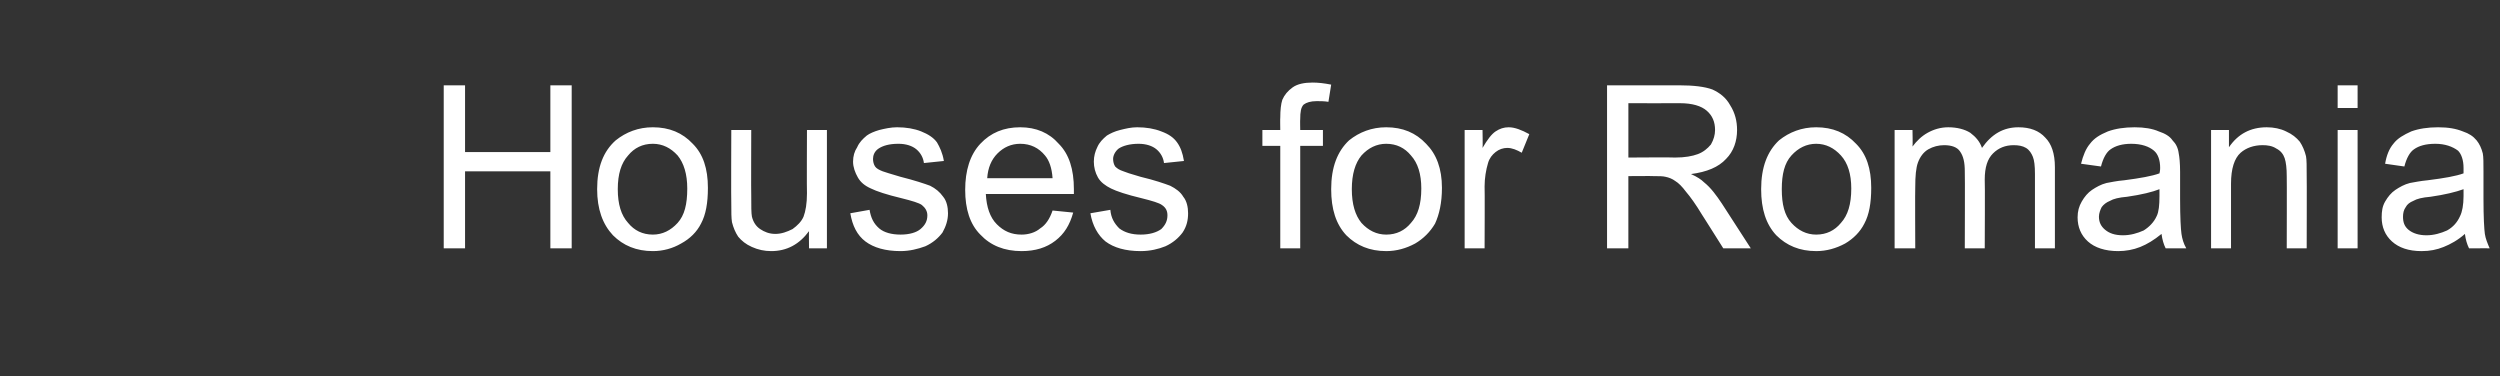 <?xml version="1.0" standalone="no"?><!DOCTYPE svg PUBLIC "-//W3C//DTD SVG 1.1//EN" "http://www.w3.org/Graphics/SVG/1.1/DTD/svg11.dtd"><svg xmlns="http://www.w3.org/2000/svg" version="1.1" width="363.4px" height="54.7px" viewBox="0 -12 363.4 54.7" style="top:-12px"><rect x="0" y="-12" width="363.4" height="54.7" fill="#333333" stroke="none"/><desc>Houses for Romania</desc><defs/><g id="Polygon40939"><path d="m64.5 24.1l0-23.7l3.1 0l0 9.7l12.4 0l0-9.7l3.1 0l0 23.7l-3.1 0l0-11.2l-12.4 0l0 11.2l-3.1 0zm22.3-8.6c0-3.2.9-5.5 2.7-7.1c1.5-1.2 3.3-1.9 5.4-1.9c2.4 0 4.3.8 5.8 2.4c1.5 1.5 2.2 3.6 2.2 6.4c0 2.2-.3 3.9-1 5.2c-.6 1.2-1.6 2.2-2.9 2.9c-1.2.7-2.6 1.1-4.1 1.1c-2.4 0-4.3-.8-5.8-2.3c-1.5-1.6-2.3-3.8-2.3-6.7zm3 0c0 2.2.5 3.8 1.5 4.9c.9 1.1 2.1 1.7 3.6 1.7c1.4 0 2.6-.6 3.6-1.7c1-1.1 1.4-2.7 1.4-5c0-2.1-.5-3.7-1.4-4.8c-1-1.1-2.2-1.7-3.6-1.7c-1.5 0-2.7.6-3.6 1.7c-1 1.1-1.5 2.7-1.5 4.9zm27.8 8.6c0 0-.03-2.54 0-2.5c-1.4 1.9-3.2 2.9-5.5 2.9c-1 0-1.9-.2-2.8-.6c-.9-.4-1.5-.9-2-1.5c-.4-.6-.7-1.3-.9-2.1c-.1-.6-.1-1.5-.1-2.7c-.04-.05 0-10.7 0-10.7l2.9 0c0 0-.03 9.54 0 9.5c0 1.6 0 2.6.1 3.1c.2.8.6 1.4 1.2 1.8c.6.4 1.3.7 2.2.7c.9 0 1.7-.3 2.5-.7c.7-.5 1.3-1.1 1.6-1.8c.3-.8.5-1.9.5-3.4c-.04.02 0-9.2 0-9.2l2.9 0l0 17.2l-2.6 0zm6-5.1c0 0 2.8-.5 2.8-.5c.2 1.2.6 2 1.4 2.7c.7.6 1.8.9 3.1.9c1.3 0 2.3-.3 2.9-.8c.7-.6 1-1.2 1-2c0-.6-.3-1.1-.8-1.5c-.4-.3-1.4-.6-3-1c-2.1-.5-3.6-1-4.4-1.4c-.9-.4-1.5-.9-1.9-1.6c-.4-.7-.7-1.5-.7-2.3c0-.8.2-1.5.6-2.1c.3-.7.8-1.2 1.4-1.7c.4-.3 1.1-.6 1.8-.8c.8-.2 1.7-.4 2.6-.4c1.3 0 2.5.2 3.5.6c1 .4 1.8.9 2.3 1.6c.4.7.8 1.5 1 2.7c0 0-2.9.3-2.9.3c-.1-.8-.5-1.5-1.1-2c-.6-.5-1.5-.8-2.6-.8c-1.4 0-2.3.3-2.9.7c-.6.4-.8 1-.8 1.5c0 .4.1.8.3 1.1c.2.3.6.5 1.1.7c.3.1 1.2.4 2.6.8c2 .5 3.5 1 4.3 1.3c.8.4 1.4.9 1.9 1.6c.5.6.7 1.5.7 2.4c0 1-.3 1.9-.8 2.8c-.6.8-1.4 1.5-2.5 2c-1.1.4-2.3.7-3.6.7c-2.2 0-3.9-.5-5.1-1.4c-1.2-.9-1.9-2.3-2.2-4.1zm29.4-.4c0 0 3 .3 3 .3c-.5 1.8-1.3 3.1-2.6 4.1c-1.3 1-2.9 1.5-4.9 1.5c-2.5 0-4.5-.8-6-2.4c-1.5-1.5-2.2-3.7-2.2-6.5c0-2.8.7-5.1 2.2-6.7c1.5-1.6 3.4-2.4 5.8-2.4c2.3 0 4.2.8 5.6 2.4c1.5 1.5 2.2 3.7 2.2 6.6c0 .1 0 .4 0 .7c0 0-12.8 0-12.8 0c.1 1.9.6 3.4 1.6 4.4c1 1 2.1 1.5 3.6 1.5c1 0 2-.3 2.7-.9c.8-.5 1.4-1.4 1.8-2.6zm-9.5-4.7c0 0 9.5 0 9.5 0c-.1-1.5-.5-2.6-1.1-3.3c-.9-1.1-2.1-1.7-3.6-1.7c-1.3 0-2.4.5-3.3 1.4c-.9.9-1.4 2.1-1.5 3.6zm15 5.1c0 0 2.9-.5 2.9-.5c.1 1.2.6 2 1.3 2.7c.8.6 1.8.9 3.1.9c1.3 0 2.3-.3 3-.8c.6-.6.9-1.2.9-2c0-.6-.2-1.1-.8-1.5c-.4-.3-1.4-.6-3-1c-2.1-.5-3.6-1-4.4-1.4c-.8-.4-1.5-.9-1.9-1.6c-.4-.7-.6-1.5-.6-2.3c0-.8.2-1.5.5-2.1c.3-.7.8-1.2 1.4-1.7c.5-.3 1.1-.6 1.9-.8c.8-.2 1.6-.4 2.5-.4c1.3 0 2.5.2 3.5.6c1.1.4 1.8.9 2.3 1.6c.5.7.8 1.5 1 2.7c0 0-2.9.3-2.9.3c-.1-.8-.5-1.5-1.1-2c-.6-.5-1.5-.8-2.6-.8c-1.3 0-2.3.3-2.9.7c-.5.4-.8 1-.8 1.5c0 .4.1.8.3 1.1c.3.3.6.5 1.2.7c.2.1 1.1.4 2.5.8c2.1.5 3.5 1 4.3 1.3c.8.4 1.5.9 1.9 1.6c.5.6.7 1.5.7 2.4c0 1-.2 1.9-.8 2.8c-.6.8-1.4 1.5-2.5 2c-1 .4-2.2.7-3.6.7c-2.2 0-3.9-.5-5.1-1.4c-1.1-.9-1.9-2.3-2.2-4.1zm27.6 5.1l0-14.9l-2.6 0l0-2.3l2.6 0c0 0-.03-1.8 0-1.8c0-1.1.1-2 .3-2.6c.3-.7.8-1.3 1.5-1.8c.7-.5 1.7-.7 2.9-.7c.8 0 1.7.1 2.7.3c0 0-.4 2.5-.4 2.5c-.6-.1-1.2-.1-1.7-.1c-.9 0-1.5.2-1.9.5c-.4.4-.5 1.1-.5 2.1c-.03.05 0 1.6 0 1.6l3.3 0l0 2.3l-3.3 0l0 14.9l-2.9 0zm7.4-8.6c0-3.2.9-5.5 2.6-7.1c1.5-1.2 3.3-1.9 5.4-1.9c2.4 0 4.3.8 5.8 2.4c1.5 1.5 2.3 3.6 2.3 6.4c0 2.2-.4 3.9-1 5.2c-.7 1.2-1.7 2.2-2.9 2.9c-1.3.7-2.7 1.1-4.2 1.1c-2.4 0-4.3-.8-5.8-2.3c-1.5-1.6-2.2-3.8-2.2-6.7zm3 0c0 2.2.5 3.8 1.4 4.9c1 1.1 2.2 1.7 3.6 1.7c1.5 0 2.7-.6 3.6-1.7c1-1.1 1.5-2.7 1.5-5c0-2.1-.5-3.7-1.5-4.8c-.9-1.1-2.1-1.7-3.6-1.7c-1.4 0-2.6.6-3.6 1.7c-.9 1.1-1.4 2.7-1.4 4.9zm16.4 8.6l0-17.2l2.6 0c0 0 .05 2.63 0 2.6c.7-1.2 1.3-2 1.9-2.4c.6-.4 1.2-.6 1.9-.6c.9 0 1.9.4 3 1c0 0-1.1 2.7-1.1 2.7c-.7-.4-1.4-.7-2.1-.7c-.6 0-1.2.2-1.7.6c-.5.4-.9.9-1.1 1.6c-.3 1-.5 2.2-.5 3.4c.04 0 0 9 0 9l-2.9 0zm20.7 0l0-23.7c0 0 10.49 0 10.5 0c2.1 0 3.7.2 4.8.6c1.1.5 2 1.2 2.6 2.3c.7 1.1 1 2.3 1 3.6c0 1.6-.5 3.1-1.6 4.2c-1.1 1.2-2.8 1.9-5.1 2.2c.9.4 1.5.8 1.9 1.2c1 .8 1.8 1.9 2.6 3.1c.04.04 4.2 6.5 4.2 6.5l-4 0c0 0-3.12-4.95-3.1-4.9c-.9-1.5-1.7-2.6-2.3-3.3c-.6-.8-1.1-1.3-1.6-1.6c-.4-.3-.9-.5-1.4-.6c-.4-.1-.9-.1-1.7-.1c-.05-.03-3.7 0-3.7 0l0 10.5l-3.1 0zm3.1-13.2c0 0 6.76-.05 6.8 0c1.4 0 2.5-.2 3.3-.5c.8-.3 1.4-.8 1.9-1.4c.4-.7.6-1.4.6-2.1c0-1.2-.4-2.1-1.2-2.8c-.8-.7-2.1-1.1-3.9-1.1c.01.02-7.5 0-7.5 0l0 7.9zm19.3 4.6c0-3.2.9-5.5 2.6-7.1c1.5-1.2 3.3-1.9 5.4-1.9c2.4 0 4.3.8 5.8 2.4c1.5 1.5 2.2 3.6 2.2 6.4c0 2.2-.3 3.9-1 5.2c-.6 1.2-1.6 2.2-2.8 2.9c-1.3.7-2.7 1.1-4.2 1.1c-2.4 0-4.3-.8-5.8-2.3c-1.5-1.6-2.2-3.8-2.2-6.7zm3 0c0 2.2.4 3.8 1.4 4.9c1 1.1 2.2 1.7 3.6 1.7c1.5 0 2.7-.6 3.6-1.7c1-1.1 1.5-2.7 1.5-5c0-2.1-.5-3.7-1.5-4.8c-1-1.1-2.2-1.7-3.6-1.7c-1.4 0-2.6.6-3.6 1.7c-1 1.1-1.4 2.7-1.4 4.9zm16.4 8.6l0-17.2l2.6 0c0 0 .05 2.43 0 2.4c.6-.8 1.3-1.5 2.2-2c.9-.5 1.9-.8 3-.8c1.3 0 2.4.3 3.2.8c.8.6 1.4 1.3 1.7 2.2c1.4-2 3.1-3 5.3-3c1.7 0 3 .5 3.9 1.5c.9.9 1.4 2.3 1.4 4.3c-.01.01 0 11.8 0 11.8l-2.9 0c0 0 0-10.82 0-10.8c0-1.2-.1-2-.3-2.5c-.2-.5-.5-1-1-1.3c-.5-.3-1.1-.4-1.8-.4c-1.2 0-2.2.4-3 1.2c-.8.8-1.2 2-1.2 3.8c.05.02 0 10 0 10l-2.9 0c0 0 .04-11.16 0-11.2c0-1.3-.2-2.2-.7-2.9c-.4-.6-1.2-.9-2.3-.9c-.8 0-1.6.2-2.3.6c-.7.4-1.2 1.1-1.5 1.9c-.3.8-.4 2-.4 3.6c-.04-.02 0 8.9 0 8.9l-3 0zm39.4 0c-.3-.6-.5-1.3-.6-2.1c-1.1.9-2.1 1.5-3.1 1.9c-1 .4-2.1.6-3.2.6c-1.9 0-3.4-.5-4.4-1.4c-1-.9-1.5-2.1-1.5-3.5c0-.9.2-1.6.6-2.3c.4-.7.9-1.3 1.5-1.7c.6-.4 1.3-.8 2.1-1c.6-.1 1.4-.3 2.6-.4c2.3-.3 4-.6 5.1-1c.1-.4.1-.7.1-.8c0-1.1-.3-2-.9-2.5c-.7-.6-1.8-1-3.3-1c-1.3 0-2.3.3-3 .8c-.6.4-1.1 1.3-1.4 2.5c0 0-2.9-.4-2.9-.4c.3-1.2.7-2.2 1.3-2.9c.6-.8 1.4-1.3 2.6-1.8c1.1-.4 2.4-.6 3.9-.6c1.4 0 2.6.2 3.5.6c.9.3 1.6.7 2 1.3c.5.5.8 1.1.9 1.9c.1.5.2 1.4.2 2.7c0 0 0 3.9 0 3.9c0 2.7.1 4.4.2 5.1c.1.7.3 1.4.7 2.1c.01-.02-3 0-3 0c0 0-.03-.02 0 0zm-.9-8.6c-1 .4-2.6.8-4.7 1.1c-1.2.1-2 .3-2.5.6c-.5.2-.9.5-1.2.9c-.2.4-.4.9-.4 1.4c0 .8.3 1.4.9 1.9c.6.5 1.4.8 2.6.8c1.1 0 2.1-.3 3-.7c.8-.5 1.5-1.2 1.9-2.1c.3-.6.4-1.6.4-2.9c0 0 0-1 0-1zm7.5 8.6l0-17.2l2.6 0c0 0 .01 2.47 0 2.5c1.3-1.9 3.1-2.9 5.5-2.9c1 0 2 .2 2.8.6c.9.4 1.5.9 2 1.5c.4.6.7 1.3.9 2.1c.1.5.1 1.5.1 2.8c.03.03 0 10.6 0 10.6l-2.9 0c0 0 .03-10.45 0-10.5c0-1.1-.1-2-.3-2.6c-.2-.6-.6-1.1-1.2-1.4c-.6-.4-1.3-.5-2-.5c-1.3 0-2.4.4-3.2 1.1c-.9.8-1.4 2.3-1.4 4.5c0 .01 0 9.4 0 9.4l-2.9 0zm18.4-20.4l0-3.3l2.9 0l0 3.3l-2.9 0zm0 20.4l0-17.2l2.9 0l0 17.2l-2.9 0zm19.1 0c-.3-.6-.5-1.3-.6-2.1c-1 .9-2.1 1.5-3.1 1.9c-1 .4-2 .6-3.2.6c-1.9 0-3.3-.5-4.3-1.4c-1-.9-1.5-2.1-1.5-3.5c0-.9.1-1.6.5-2.3c.4-.7.9-1.3 1.5-1.7c.6-.4 1.3-.8 2.1-1c.6-.1 1.5-.3 2.6-.4c2.4-.3 4.1-.6 5.2-1c0-.4 0-.7 0-.8c0-1.1-.3-2-.8-2.5c-.8-.6-1.9-1-3.3-1c-1.4 0-2.4.3-3.1.8c-.6.4-1.1 1.3-1.4 2.5c0 0-2.8-.4-2.8-.4c.2-1.2.6-2.2 1.2-2.9c.6-.8 1.5-1.3 2.6-1.8c1.1-.4 2.4-.6 3.9-.6c1.5 0 2.6.2 3.6.6c.9.3 1.5.7 2 1.3c.4.5.7 1.1.9 1.9c.1.5.1 1.4.1 2.7c0 0 0 3.9 0 3.9c0 2.7.1 4.4.2 5.1c.1.7.4 1.4.7 2.1c.05-.02-3 0-3 0c0 0 .01-.02 0 0zm-.8-8.6c-1.1.4-2.7.8-4.8 1.1c-1.2.1-2 .3-2.5.6c-.5.2-.9.5-1.1.9c-.3.4-.4.9-.4 1.4c0 .8.2 1.4.8 1.9c.6.5 1.5.8 2.6.8c1.1 0 2.1-.3 3-.7c.9-.5 1.5-1.2 1.9-2.1c.3-.6.5-1.6.5-2.9c0 0 0-1 0-1z" stroke="none" fill="#fff"/></g></svg>